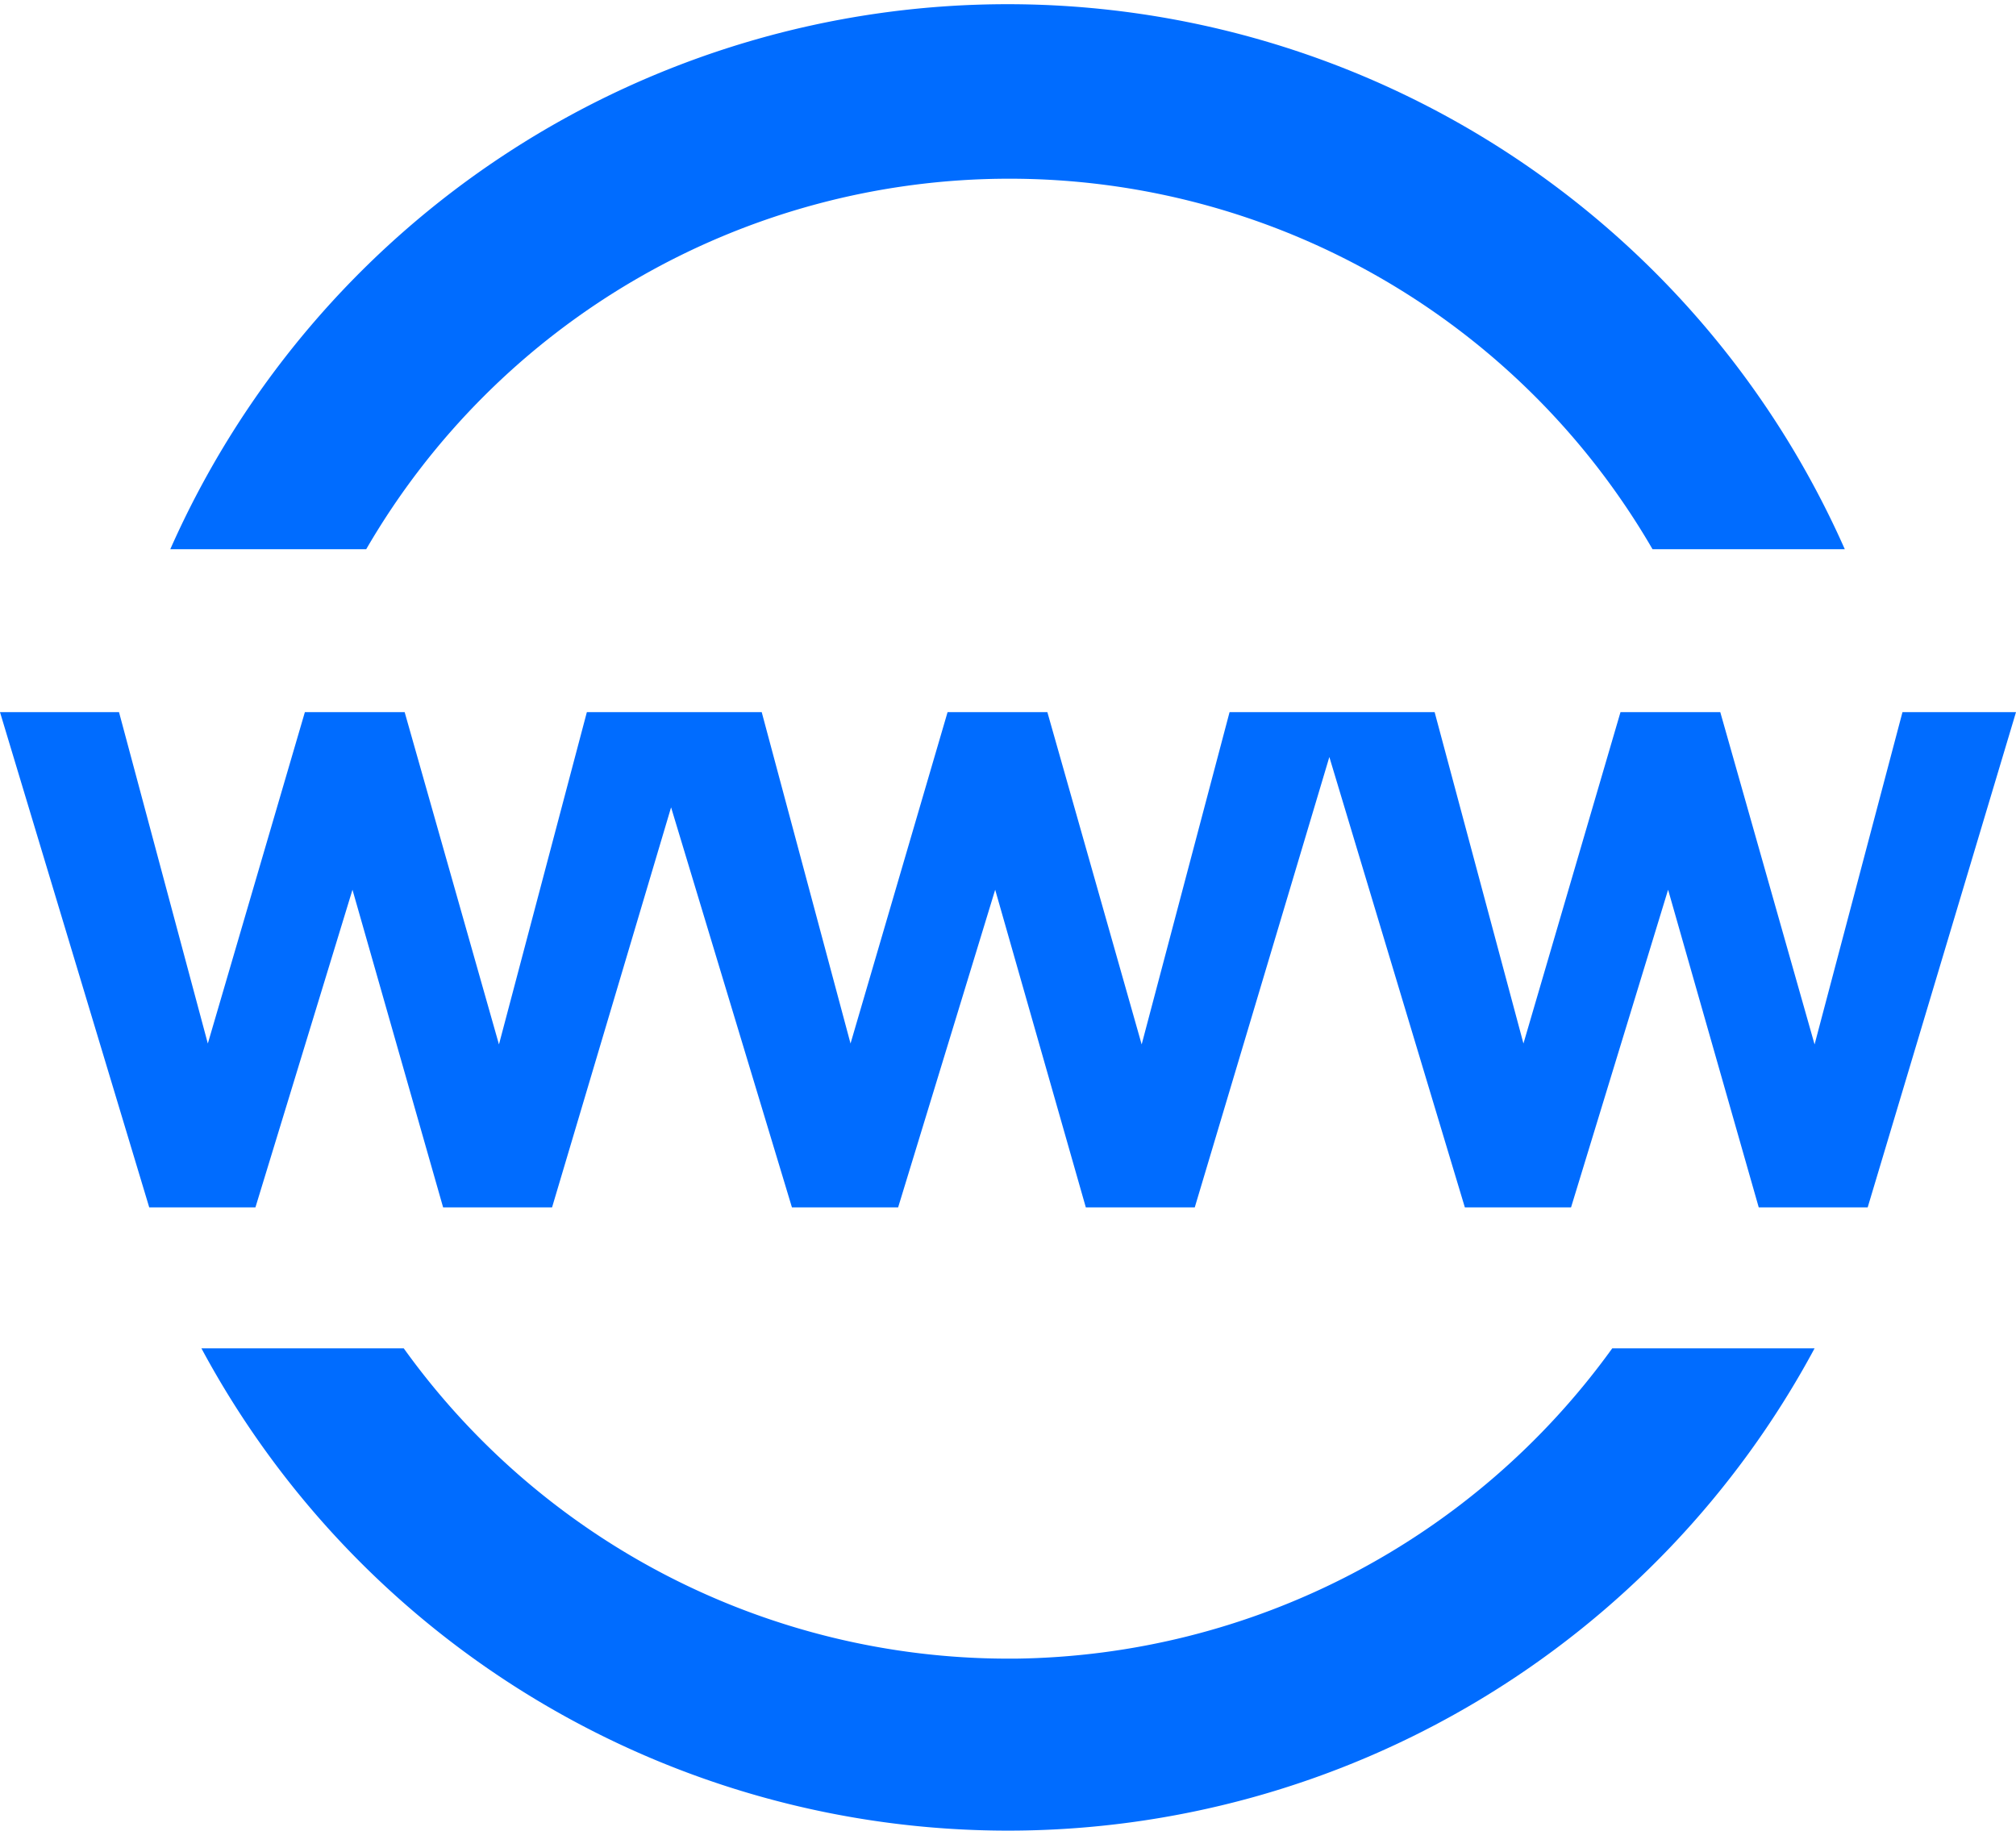<svg xmlns="http://www.w3.org/2000/svg" viewBox="0 0 22.02 20"><defs><style>.cls-1{fill:#006cff;}</style></defs><g id="图层_2" data-name="图层 2"><g id="图层_1-2" data-name="图层 1"><path class="cls-1" d="M18.05,6h2.1A10,10,0,0,0,1.86,6H4A8.12,8.12,0,0,1,18.05,6Z"/><path class="cls-1" d="M11,18.12a8.13,8.13,0,0,1-6.59-3.39H2.2a10,10,0,0,0,17.62,0H17.61a8.16,8.16,0,0,1-6.52,3.39Z"/><polygon class="cls-1" points="18.79 7.78 17.7 7.78 16.64 11.4 15.67 7.78 13.43 7.78 12.47 11.41 11.44 7.78 10.35 7.78 9.29 11.4 8.32 7.78 6.41 7.78 5.45 11.41 4.42 7.78 3.33 7.78 2.27 11.4 1.3 7.78 0 7.78 1.63 13.19 2.79 13.19 3.85 9.72 4.84 13.19 6.03 13.19 7.33 8.82 8.65 13.19 9.81 13.19 10.87 9.72 11.86 13.19 13.05 13.19 14.52 8.27 16 13.19 17.16 13.19 18.22 9.72 19.21 13.19 20.4 13.19 22.02 7.78 20.78 7.78 19.82 11.41 18.79 7.78"/></g></g></svg>